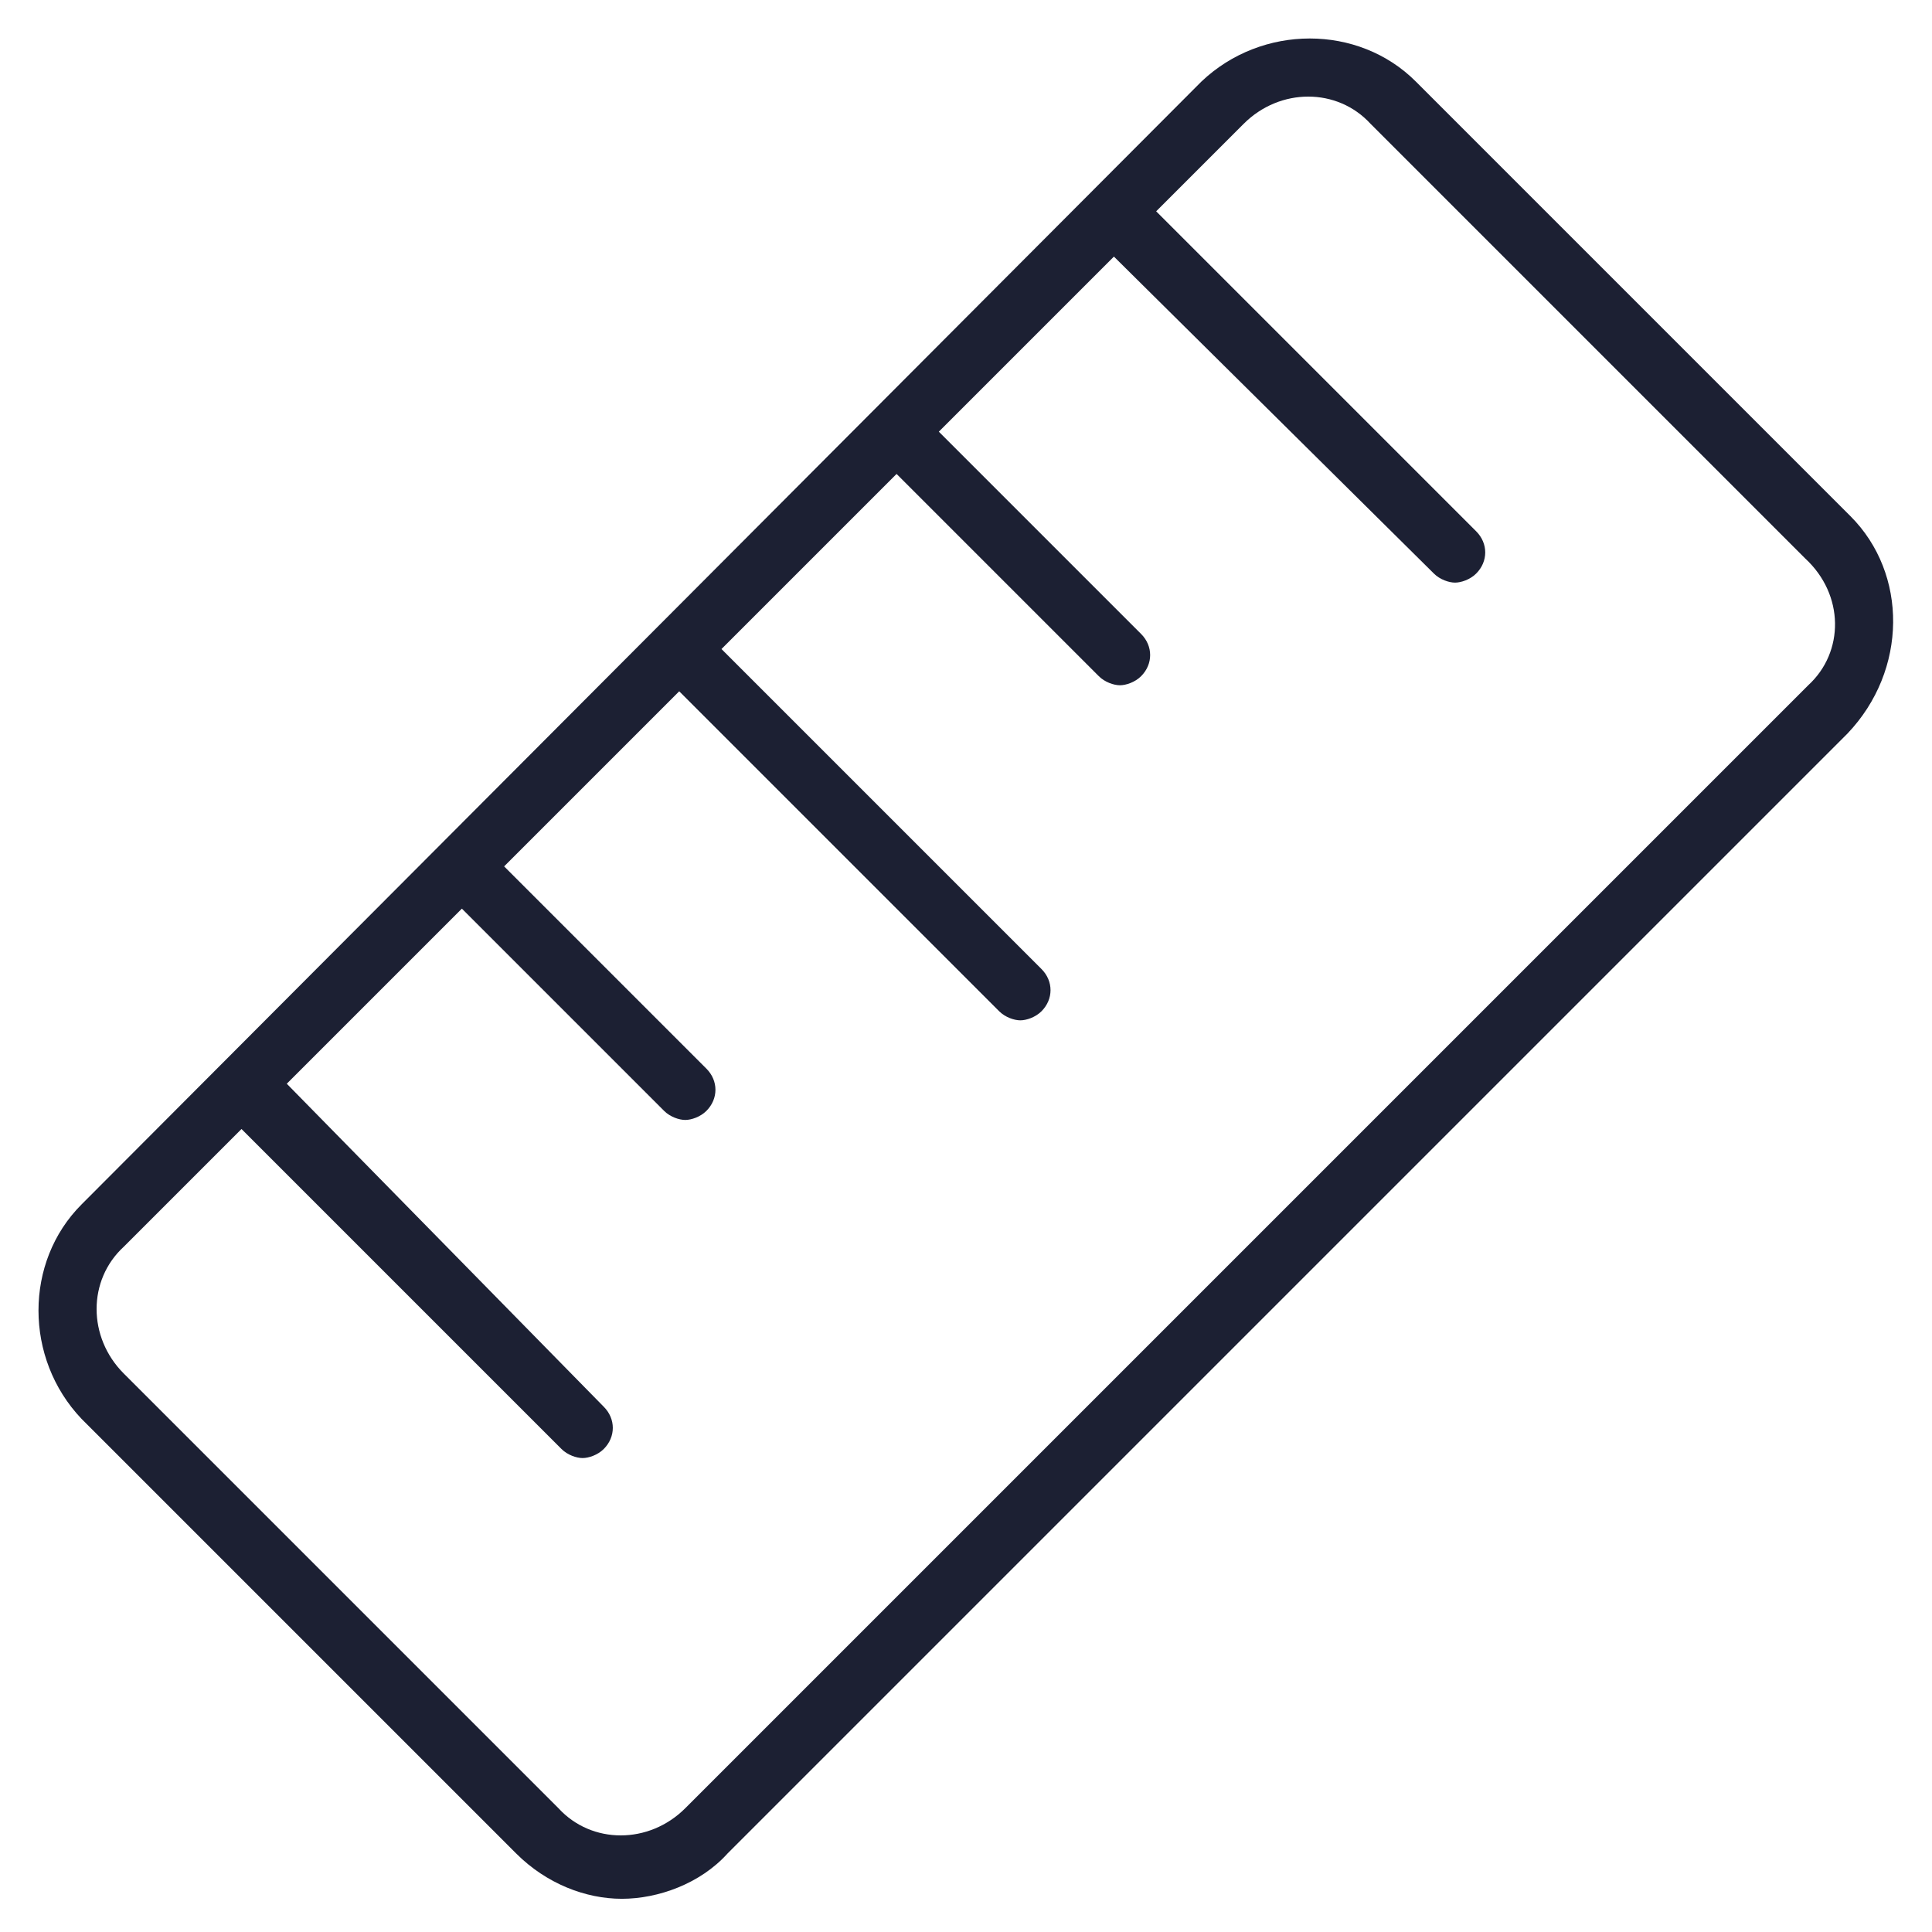 <?xml version="1.0" encoding="utf-8"?><!-- Generator: Adobe Illustrator 22.0.0, SVG Export Plug-In . SVG Version: 6.00 Build 0)  --><svg fill="#1C2033" width="52" height="52" version="1.1" id="lni_lni-ruler-alt" xmlns="http://www.w3.org/2000/svg" xmlns:xlink="http://www.w3.org/1999/xlink" x="0px"	 y="0px" viewBox="0 0 64 64" style="enable-background:new 0 0 64 64;" xml:space="preserve"><path d="M61.3,17.1L46.9,2.7c-1.9-1.9-5.1-1.9-7.1,0L2.7,39.9c-1.9,1.9-1.9,5.1,0,7.1l14.4,14.4c1,1,2.3,1.5,3.5,1.5	s2.6-0.5,3.5-1.5l37.1-37.1C63.2,22.2,63.2,19,61.3,17.1z M59.9,22.7L22.7,59.9c-1.2,1.2-3.1,1.2-4.2,0L4.1,45.5	c-1.2-1.2-1.2-3.1,0-4.2l3.9-3.9l10.6,10.6c0.2,0.2,0.5,0.3,0.7,0.3s0.5-0.1,0.7-0.3c0.4-0.4,0.4-1,0-1.4L9.5,35.9l5.8-5.8l6.7,6.7	c0.2,0.2,0.5,0.3,0.7,0.3s0.5-0.1,0.7-0.3c0.4-0.4,0.4-1,0-1.4l-6.7-6.7l5.8-5.8l10.6,10.6c0.2,0.2,0.5,0.3,0.7,0.3s0.5-0.1,0.7-0.3	c0.4-0.4,0.4-1,0-1.4L23.9,21.5l5.8-5.8l6.7,6.7c0.2,0.2,0.5,0.3,0.7,0.3s0.5-0.1,0.7-0.3c0.4-0.4,0.4-1,0-1.4l-6.7-6.7l5.8-5.8	L47.5,19c0.2,0.2,0.5,0.3,0.7,0.3s0.5-0.1,0.7-0.3c0.4-0.4,0.4-1,0-1.4L38.3,7l2.9-2.9c1.2-1.2,3.1-1.2,4.2,0l14.4,14.4	C61.1,19.7,61.1,21.6,59.9,22.7z"/></svg>